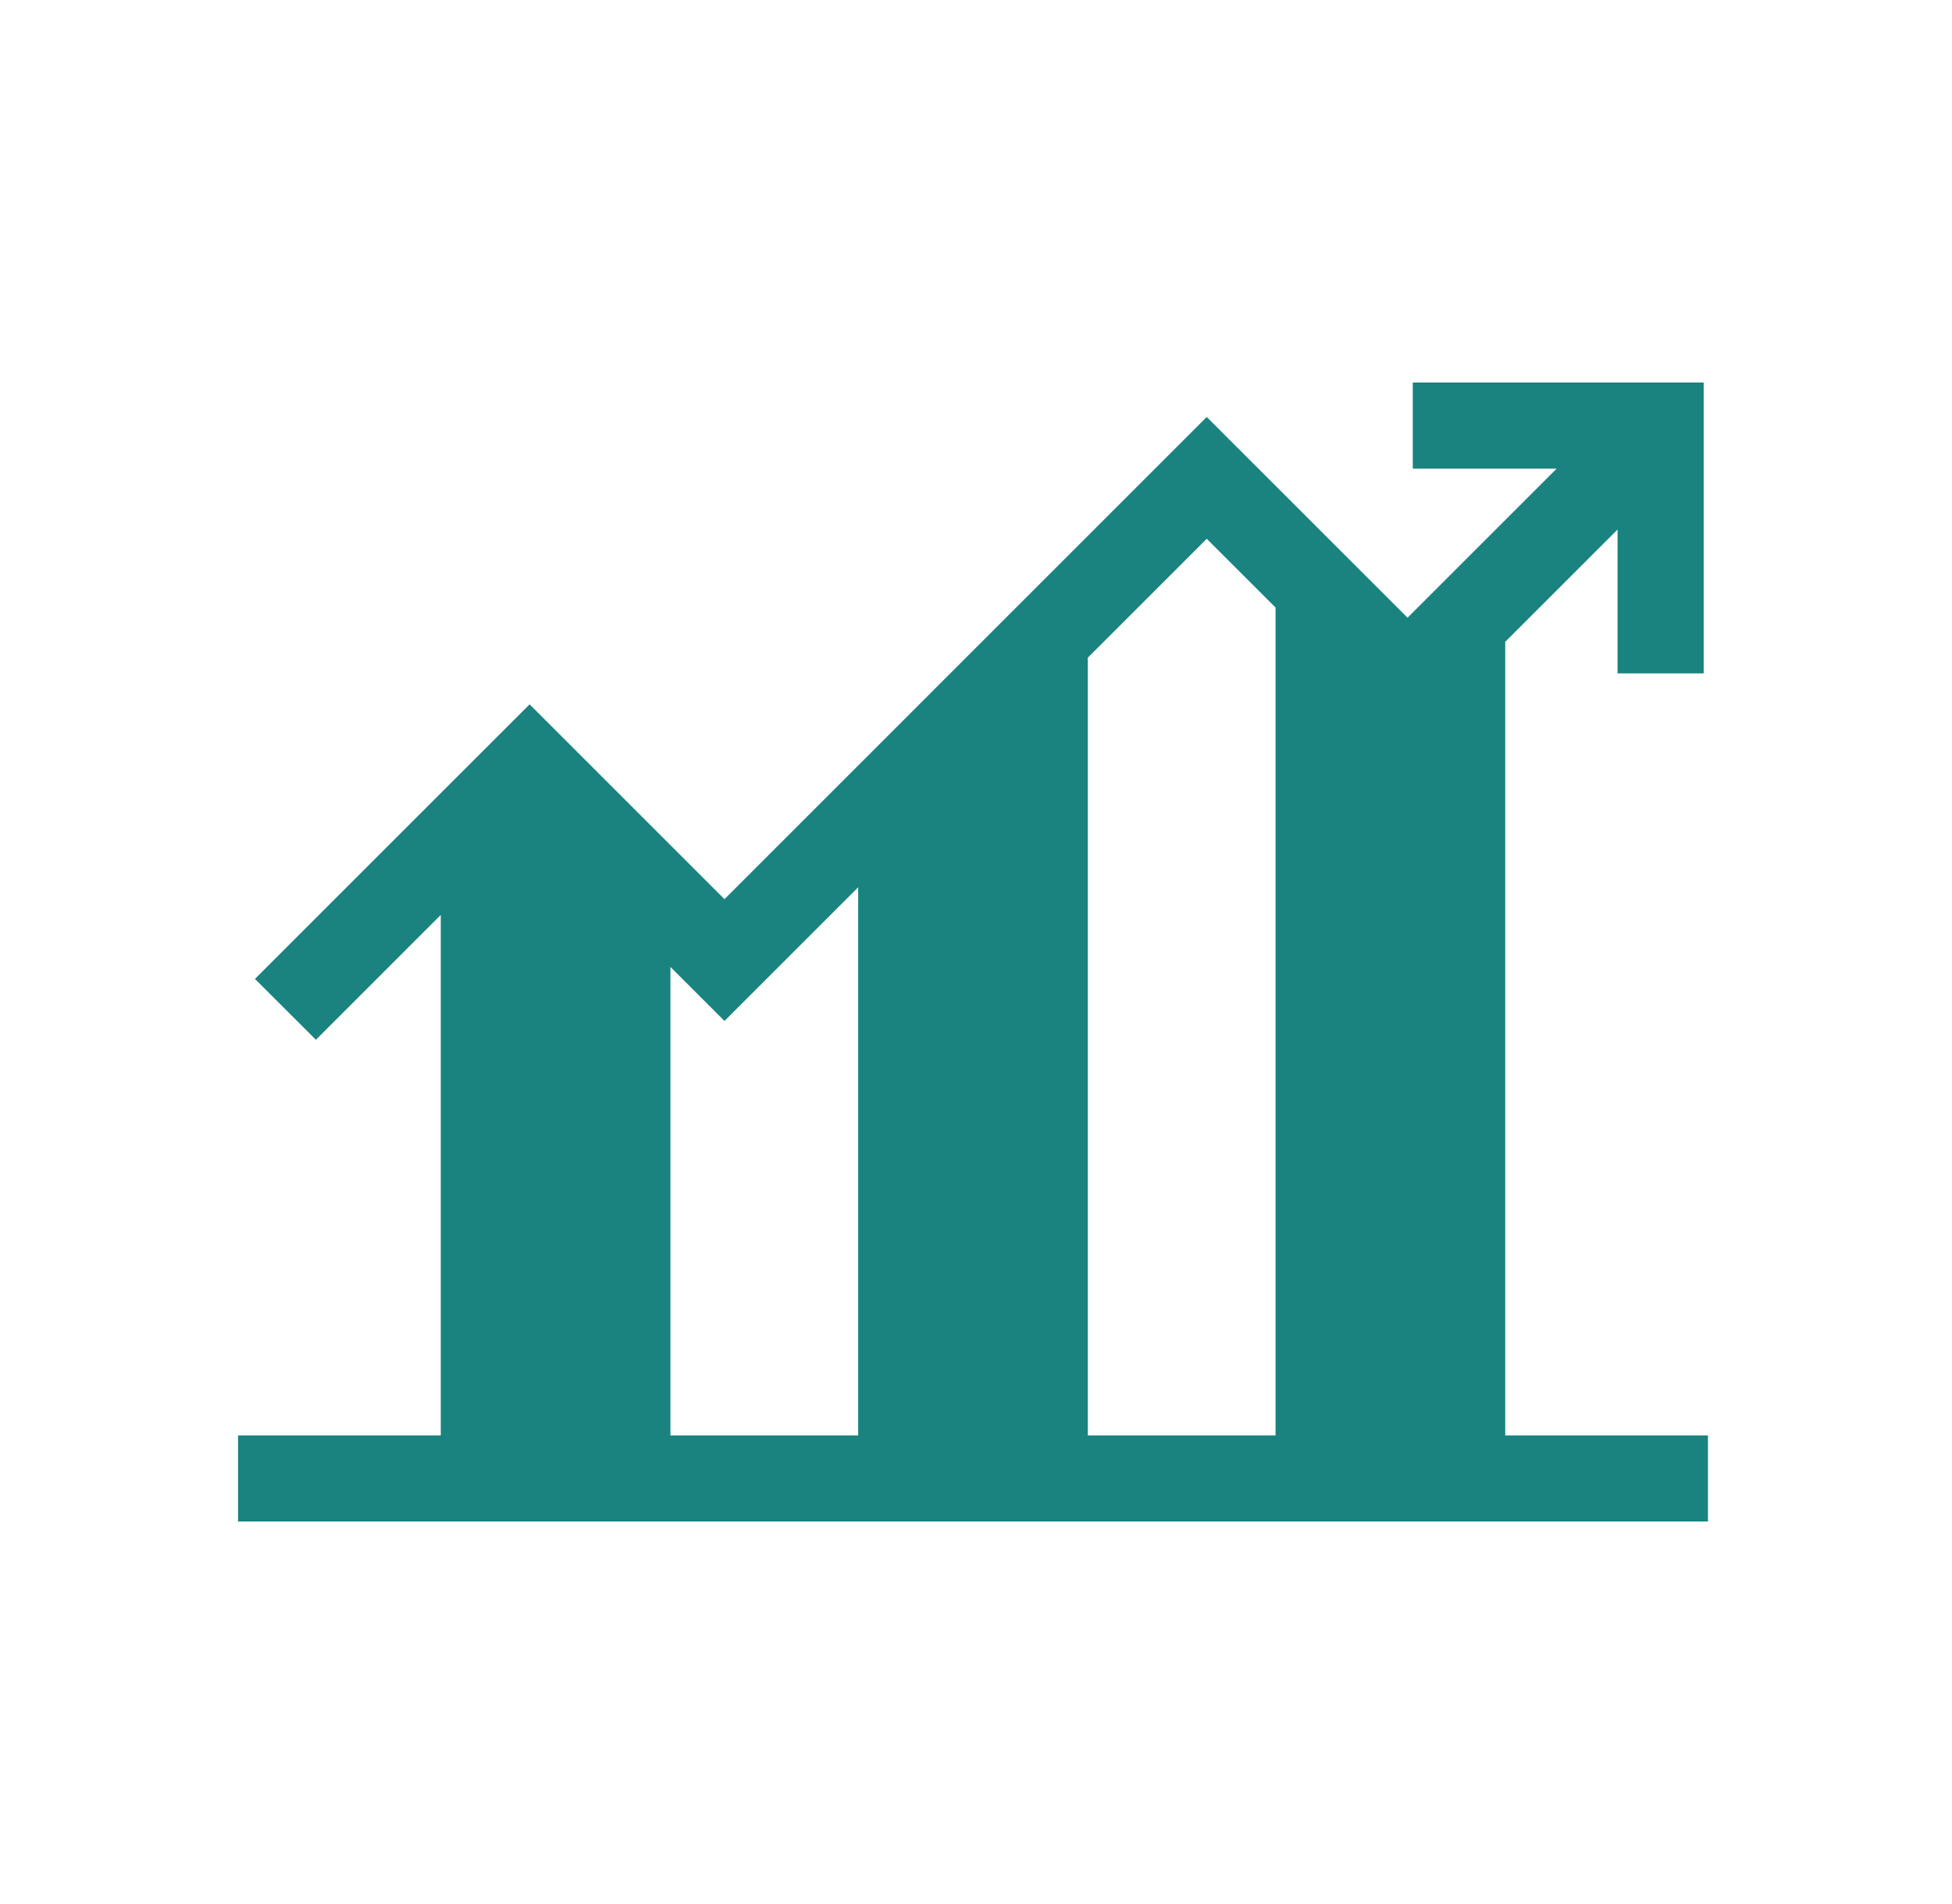 <?xml version="1.0" encoding="UTF-8"?>
<svg width="41px" height="40px" viewBox="0 0 41 40" version="1.1" xmlns="http://www.w3.org/2000/svg" xmlns:xlink="http://www.w3.org/1999/xlink">
    <!-- Generator: Sketch 63 (92445) - https://sketch.com -->
    <title>1备份 2</title>
    <desc>Created with Sketch.</desc>
    <g id="页面-1" stroke="none" stroke-width="1" fill="none" fill-rule="evenodd">
        <g id="010-growth" fill="#1A837F" fill-rule="nonzero">
            <path d="M31.616,30.155 L31.616,13.483 L33.975,11.125 L33.975,14.147 L35.784,14.147 L35.784,8.036 L29.674,8.036 L29.674,9.845 L32.696,9.845 L29.564,12.977 L25.346,8.76 L15.217,18.89 L11.124,14.797 L5.355,20.565 L6.635,21.844 L9.258,19.221 L9.258,30.155 L5,30.155 L5,31.964 L35.874,31.964 L35.874,30.155 L31.616,30.155 L31.616,30.155 Z M26.792,12.764 L26.792,30.155 L22.849,30.155 L22.849,13.816 L25.346,11.319 L26.792,12.764 Z M14.082,20.314 L15.217,21.448 L18.025,18.64 L18.025,30.155 L14.082,30.155 L14.082,20.314 Z" id="形状"></path>
        </g>
    </g>
</svg>